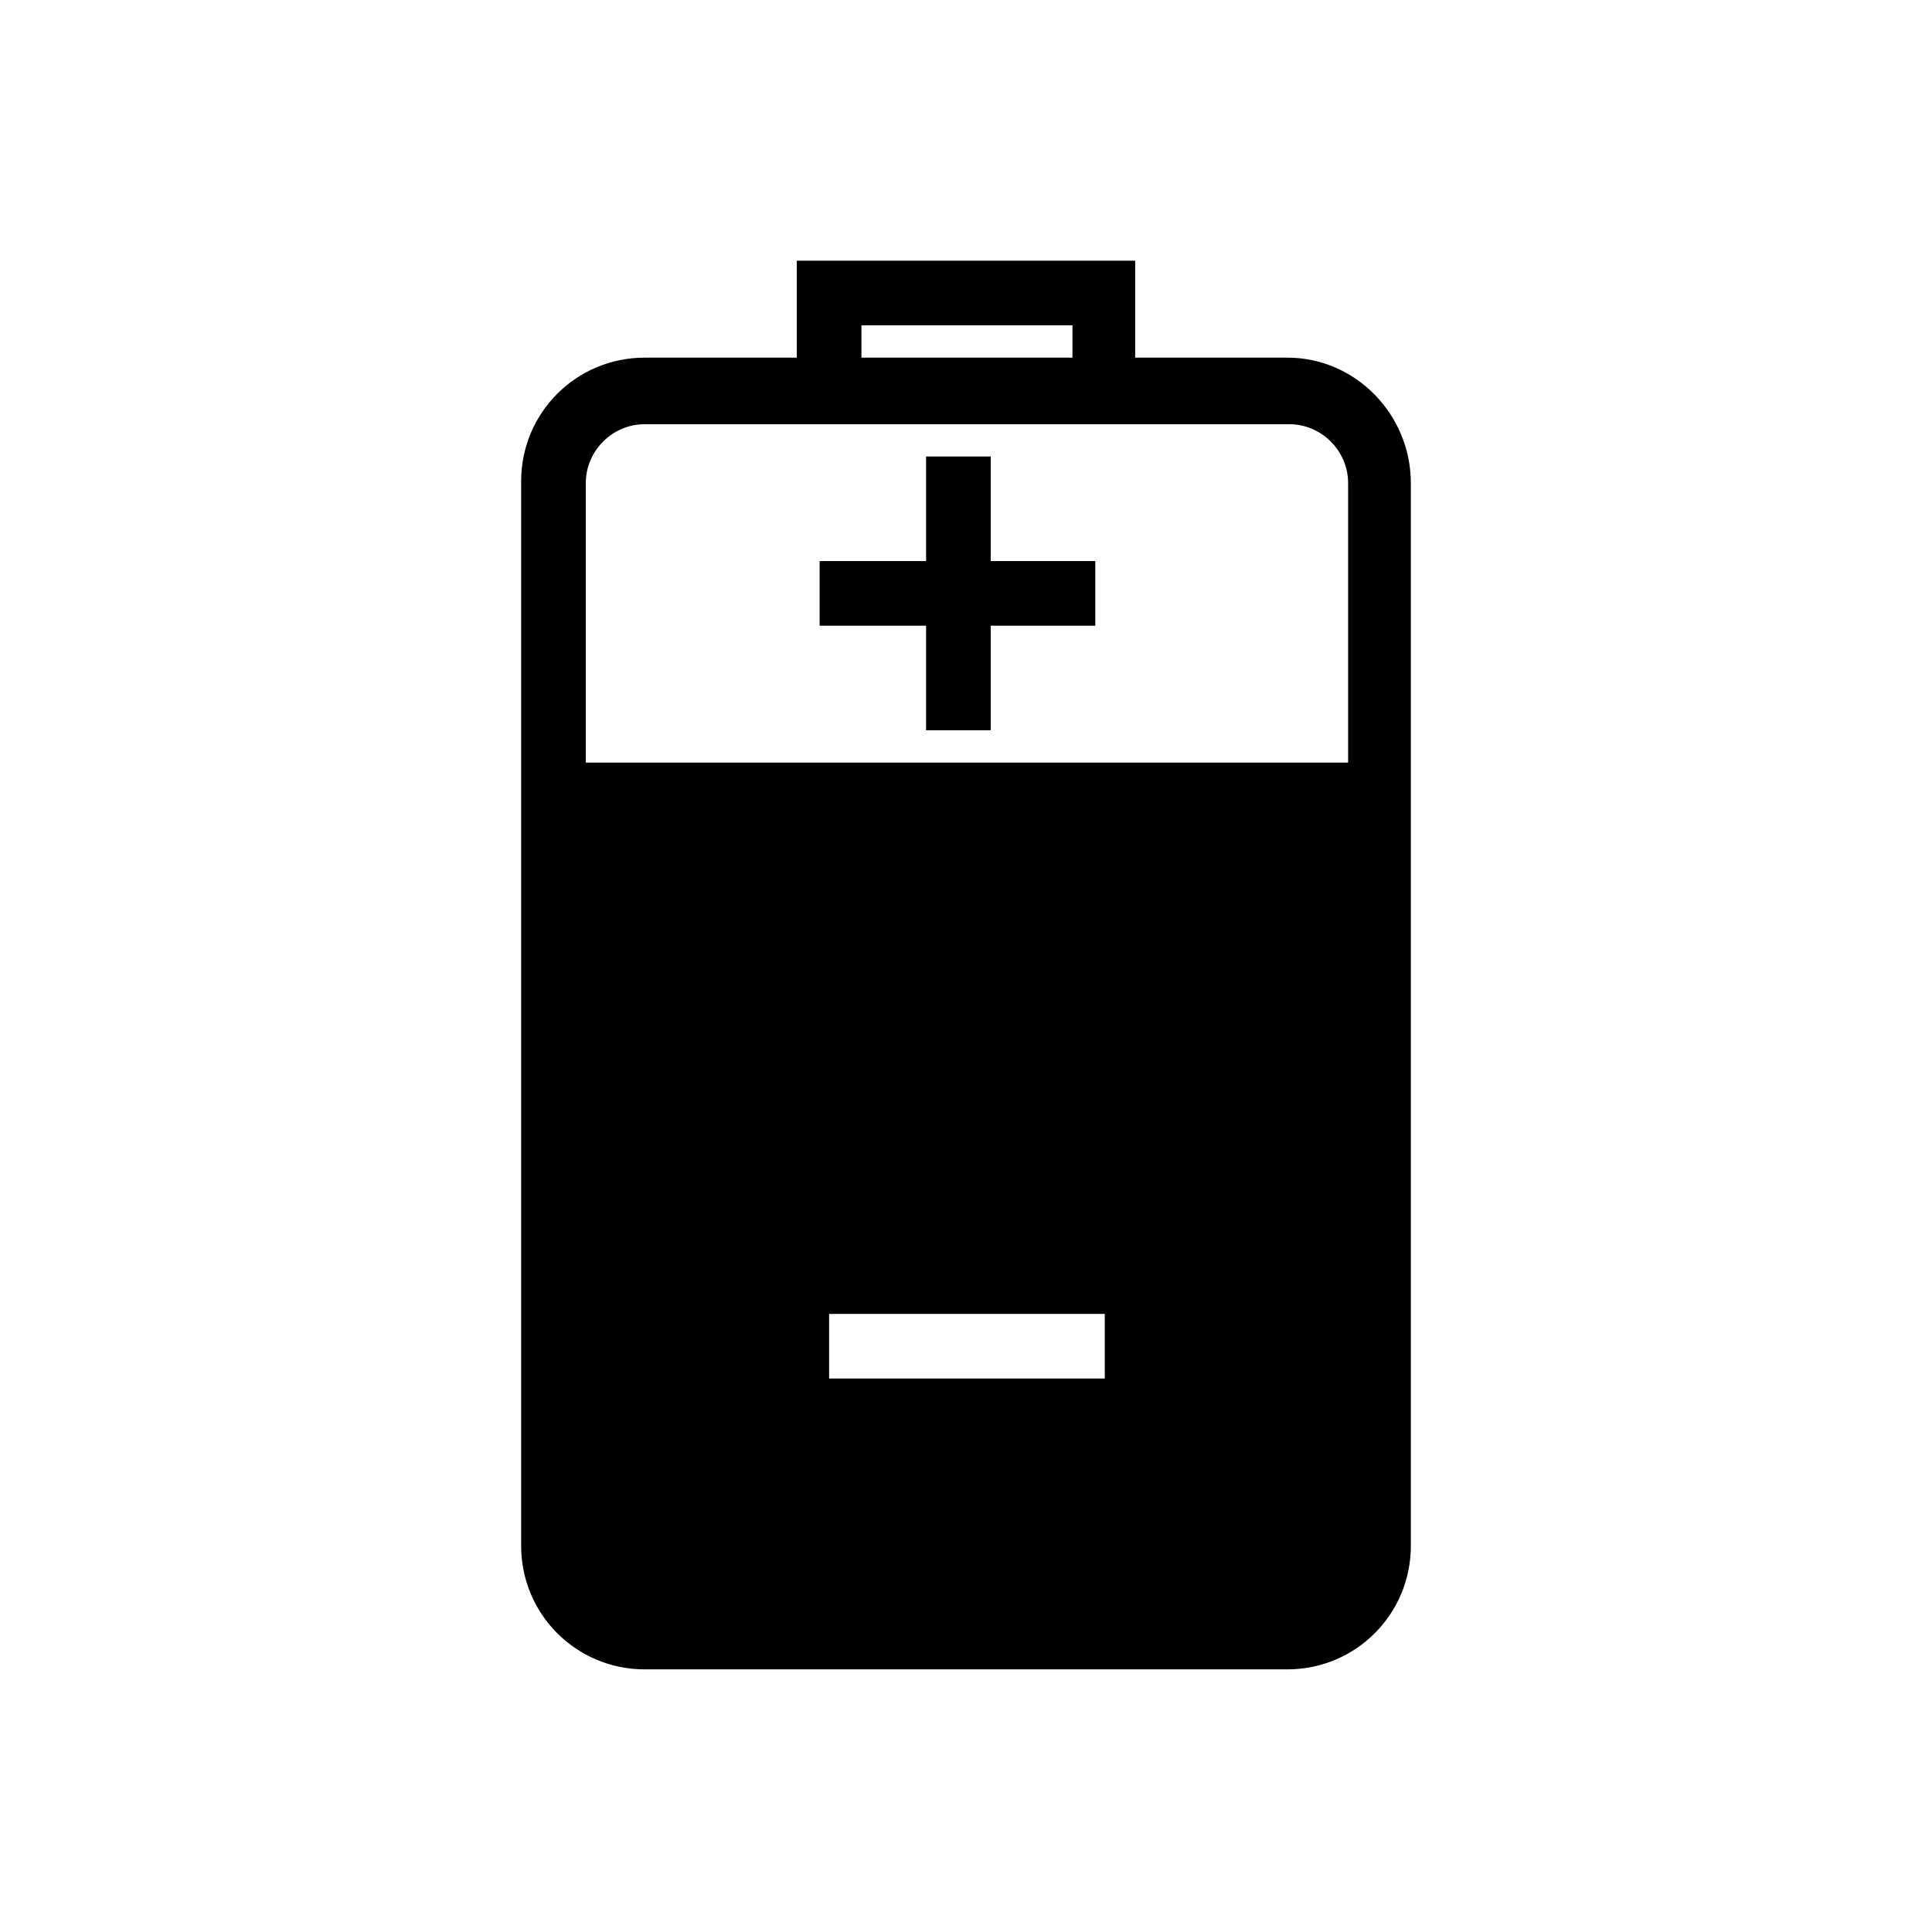 <?xml version="1.0" encoding="UTF-8"?>
<!-- Uploaded to: SVG Repo, www.svgrepo.com, Generator: SVG Repo Mixer Tools -->
<svg fill="#000000" width="800px" height="800px" version="1.1" viewBox="144 144 512 512" xmlns="http://www.w3.org/2000/svg">
 <g>
  <path d="m485.14 238.78h-40.305v-25.695h-89.676v25.695h-40.305c-18.137 0-32.746 14.609-32.746 32.746v282.13c0 18.137 14.609 32.746 32.746 32.746h170.29c18.137 0 32.746-14.609 32.746-32.746v-281.63c0-18.137-14.609-33.25-32.75-33.25zm-112.85-8.566h55.922v8.566h-55.922zm63.984 279.11h-72.551v-17.129h73.051l0.004 17.129zm64.488-163.23h-201.52v-74.059c0-8.566 7.055-15.617 15.617-15.617h170.79c8.566 0 15.617 7.055 15.617 15.617v74.059z"/>
  <path d="m406.55 264.98h-17.129v27.711h-28.211v17.129h28.211v27.711h17.129v-27.711h27.711v-17.129h-27.711z"/>
 </g>
</svg>
